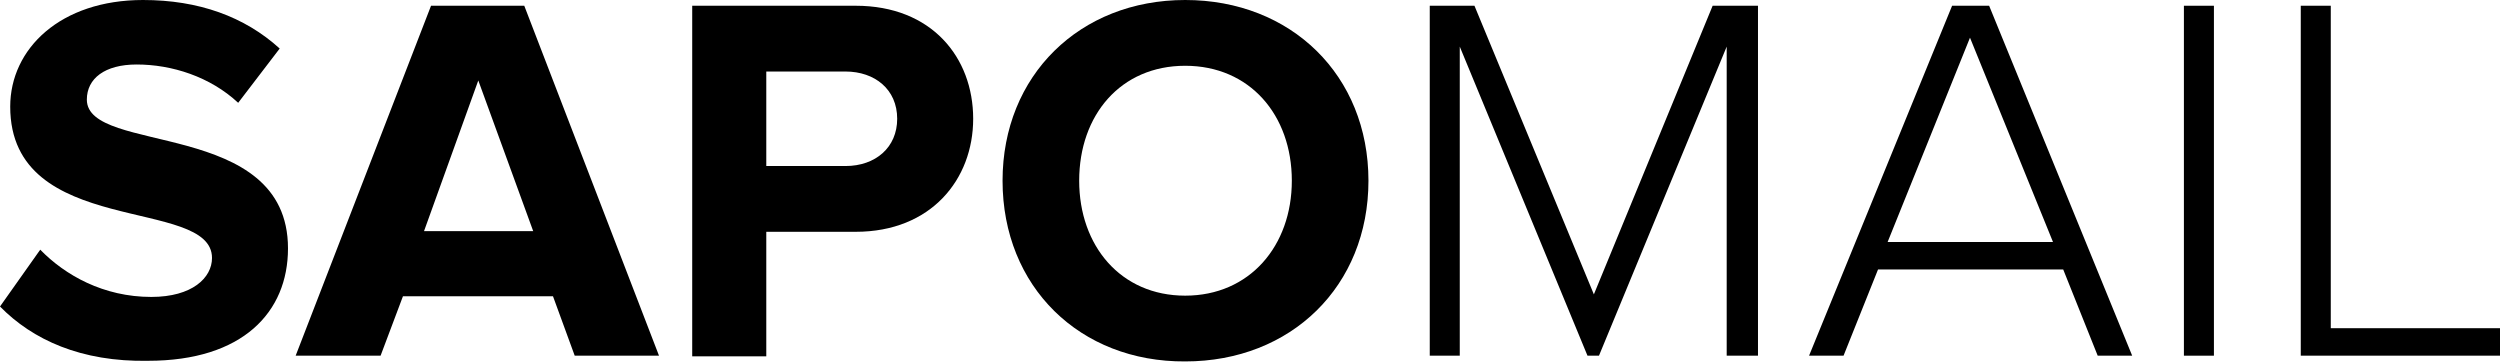 <?xml version="1.0" encoding="utf-8"?>
<svg version="1.1" id="Layer_1" xmlns="http://www.w3.org/2000/svg" xmlns:xlink="http://www.w3.org/1999/xlink" x="0px" y="0px"
	 viewBox="0 0 391.5 56.7" style="enable-background:new 0 0 391.5 56.7;" xml:space="preserve">
<g>
	<path d="M0,48l6.3-8.9c3.9,4,9.9,7.4,17.4,7.4c6.4,0,9.5-3,9.5-6.1c0-9.7-31.6-3-31.6-23.7c0-9.1,7.9-16.7,20.8-16.7
		c8.7,0,15.9,2.6,21.4,7.6l-6.5,8.5c-4.4-4.1-10.4-6-15.9-6c-5,0-7.8,2.2-7.8,5.5c0,8.7,31.5,2.9,31.5,23.3c0,10-7.1,17.6-21.9,17.6
		C12.7,56.7,5.1,53.2,0,48z"/>
	<path d="M90,55.7l-3.4-9.3H63.1l-3.5,9.3H46.3L67.5,0.9h14.6l21.1,54.8H90z M74.9,12.6l-8.5,23.6h17.1L74.9,12.6z"/>
	<path d="M108.4,55.7V0.9H134c11.9,0,18.4,8.1,18.4,17.7c0,9.5-6.6,17.7-18.4,17.7h-14v19.5H108.4z M140.5,18.6
		c0-4.6-3.5-7.4-8.1-7.4H120V26h12.4C137.1,26,140.5,23.1,140.5,18.6z"/>
	<path d="M157,28.3C157,11.8,169.1,0,185.6,0c16.6,0,28.7,11.8,28.7,28.3c0,16.5-12.1,28.3-28.7,28.3C169.1,56.7,157,44.9,157,28.3z
		 M202.3,28.3c0-10.3-6.6-18-16.7-18c-10.1,0-16.6,7.7-16.6,18c0,10.2,6.5,18,16.6,18C195.7,46.3,202.3,38.5,202.3,28.3z"/>
	<path d="M270.4,55.7V7.3l-20,48.4h-1.8l-20-48.4v48.4h-4.7V0.9h7l18.7,45.2l18.6-45.2h7.1v54.8H270.4z"/>
	<path d="M328.5,55.7l-5.4-13.5h-29l-5.4,13.5h-5.4l22.4-54.8h5.8l22.4,54.8H328.5z M308.5,5.9l-12.9,32h25.9L308.5,5.9z"/>
	<path d="M342,55.7V0.9h4.7v54.8H342z"/>
	<path d="M360.3,55.7V0.9h4.7v50.5h26.5v4.3H360.3z"/>
</g>
</svg>

